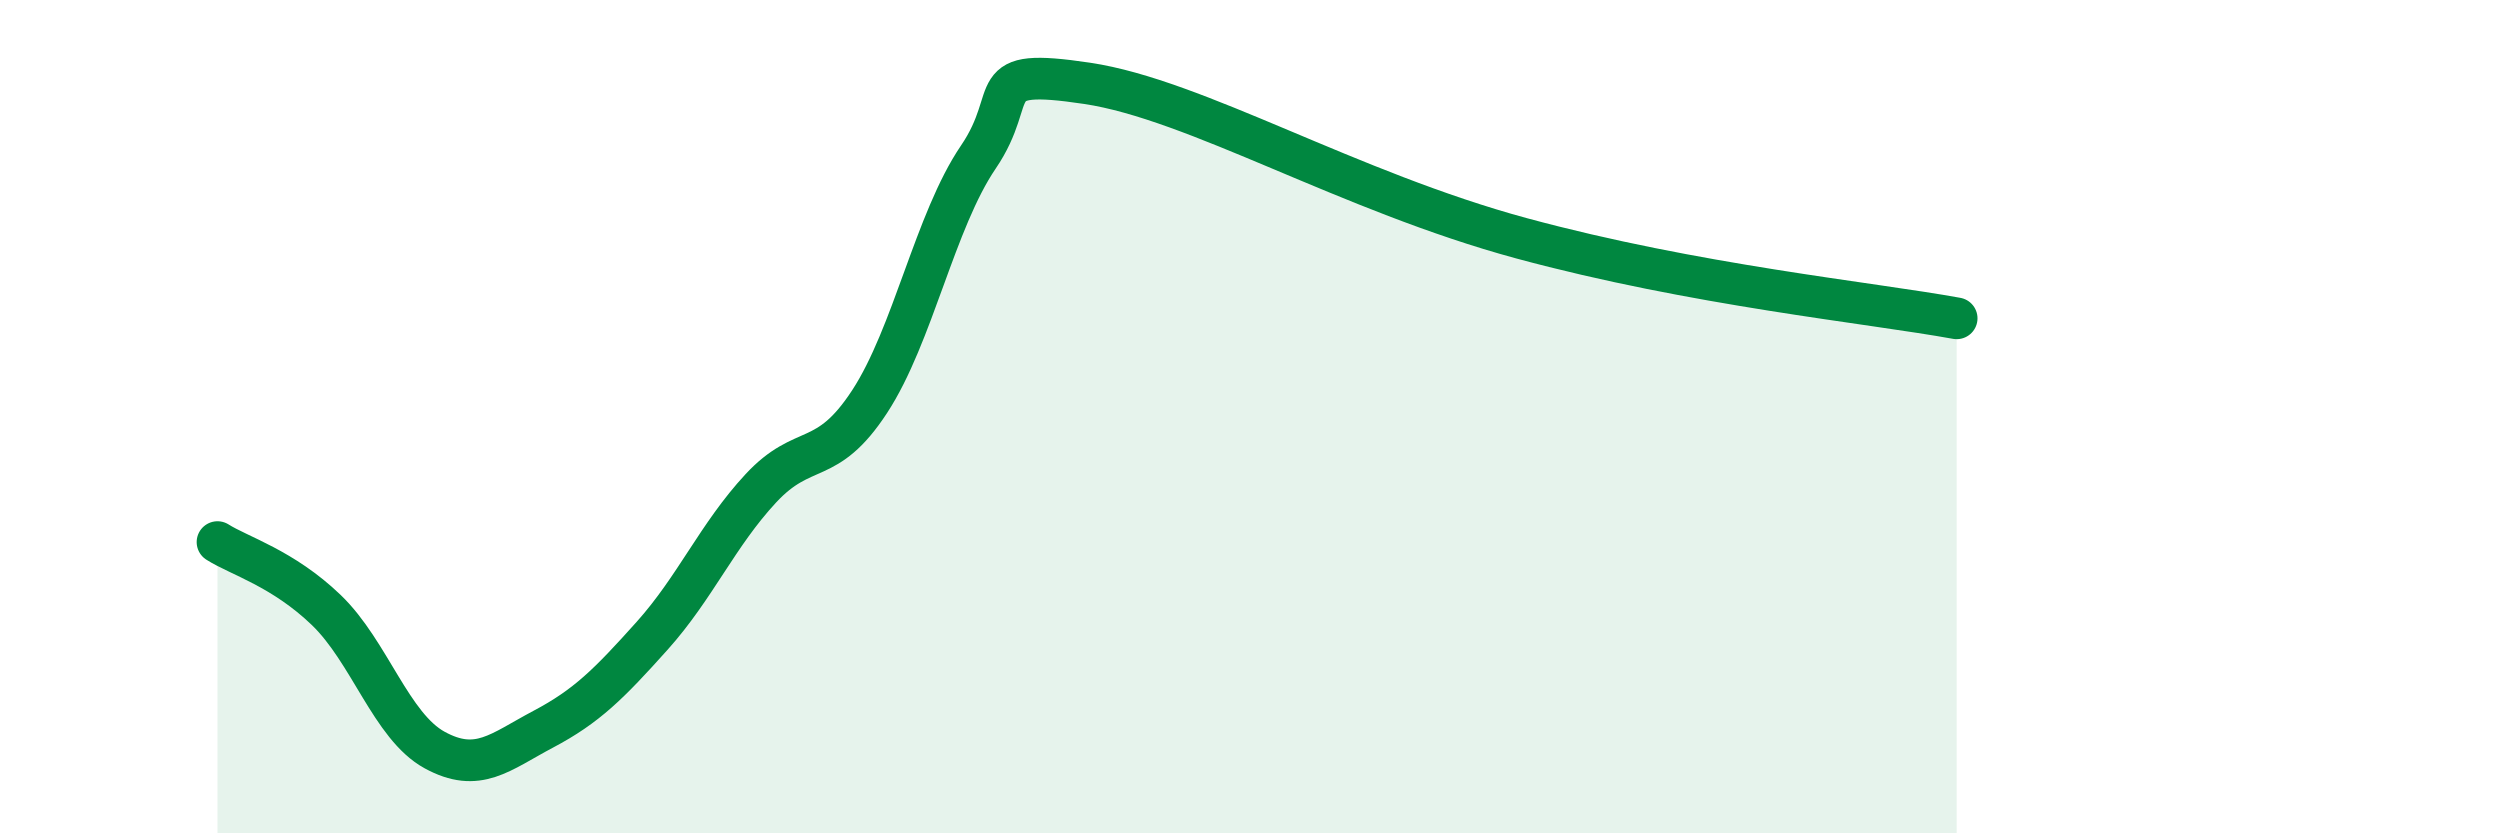 
    <svg width="60" height="20" viewBox="0 0 60 20" xmlns="http://www.w3.org/2000/svg">
      <path
        d="M 5.22,13.01 C 5.74,13.34 6.79,13.64 7.83,14.64 C 8.87,15.64 9.39,17.43 10.43,18 C 11.47,18.57 12,18.05 13.04,17.5 C 14.08,16.95 14.61,16.42 15.65,15.26 C 16.69,14.1 17.22,12.84 18.26,11.72 C 19.3,10.6 19.83,11.23 20.87,9.64 C 21.91,8.05 22.44,5.3 23.48,3.77 C 24.52,2.24 23.48,1.61 26.09,2 C 28.7,2.39 32.35,4.59 36.52,5.72 C 40.69,6.85 44.87,7.26 46.96,7.64L46.96 20L5.22 20Z"
        fill="#008740"
        opacity="0.1"
        stroke-linecap="round"
        stroke-linejoin="round"
      />
      <path
        d="M 5.22,13.01 C 5.74,13.34 6.79,13.64 7.83,14.64 C 8.87,15.64 9.39,17.43 10.43,18 C 11.47,18.57 12,18.05 13.04,17.5 C 14.08,16.95 14.61,16.42 15.65,15.26 C 16.69,14.1 17.22,12.84 18.26,11.72 C 19.3,10.6 19.83,11.23 20.87,9.64 C 21.91,8.05 22.44,5.3 23.48,3.77 C 24.52,2.24 23.48,1.61 26.09,2 C 28.7,2.39 32.35,4.59 36.52,5.72 C 40.69,6.85 44.87,7.26 46.96,7.64"
        stroke="#008740"
        stroke-width="1"
        fill="none"
        stroke-linecap="round"
        stroke-linejoin="round"
      />
    </svg>
  